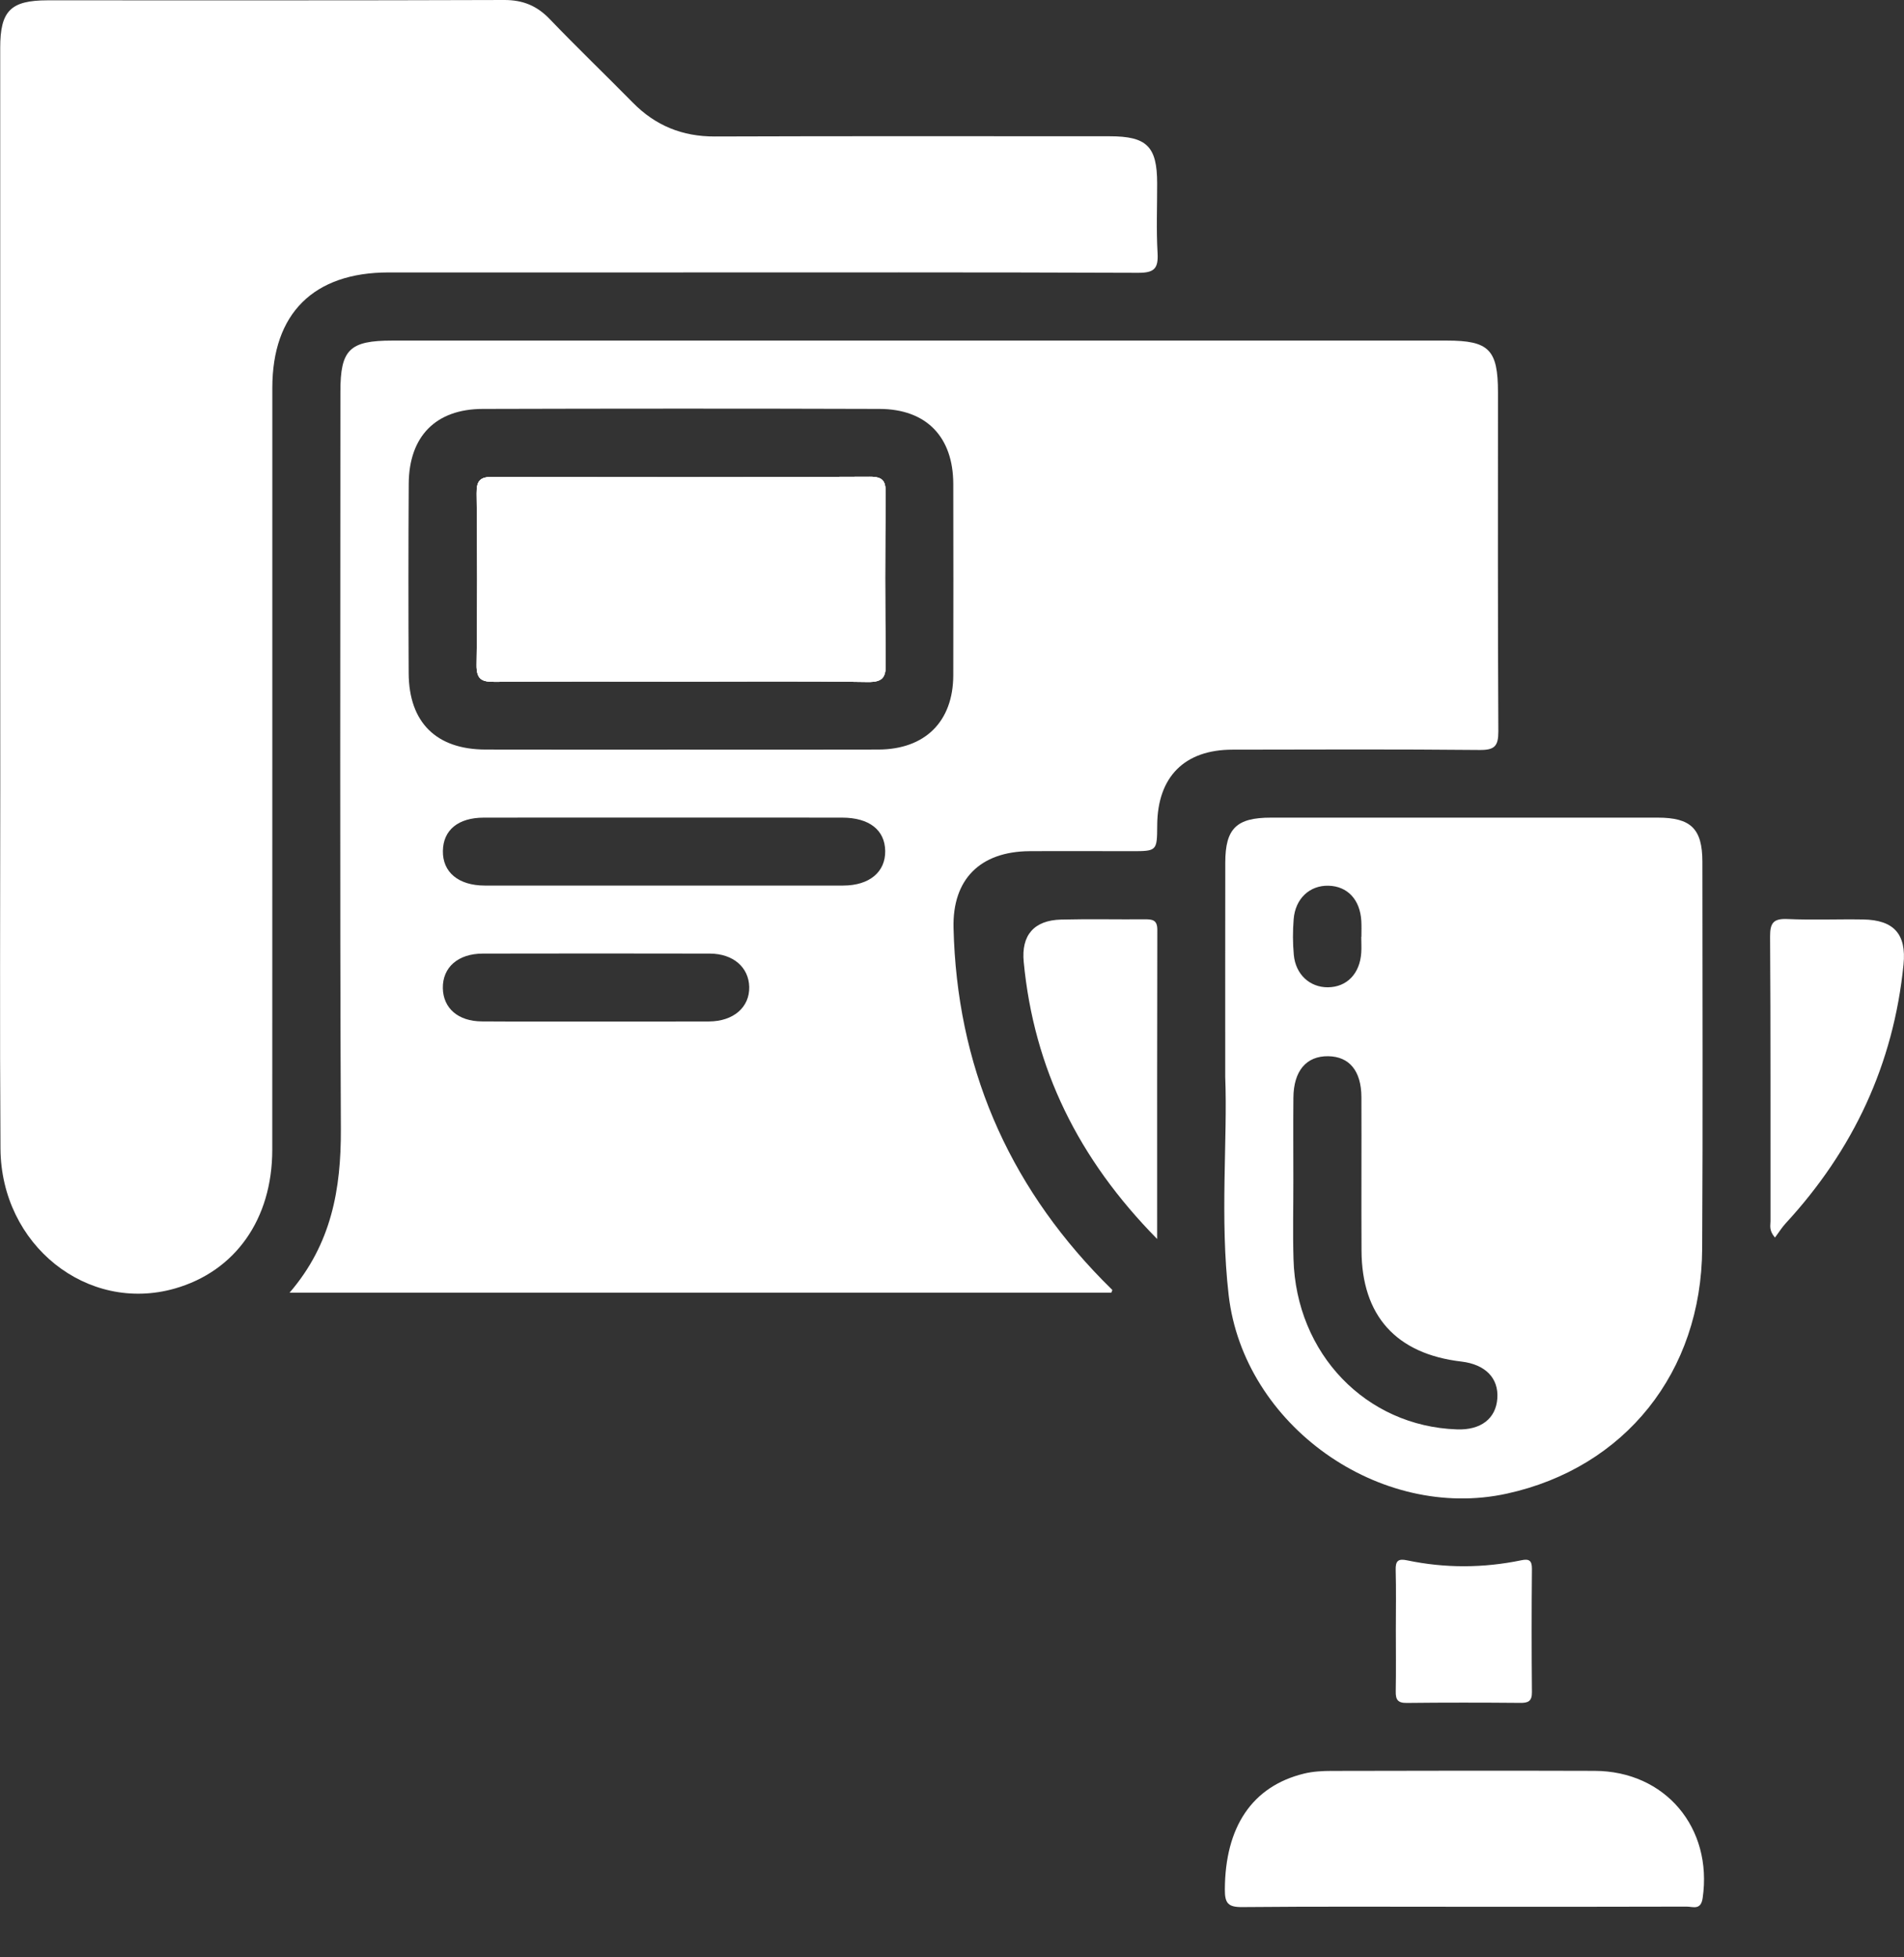 <svg width="36" height="37" viewBox="0 0 36 37" fill="none" xmlns="http://www.w3.org/2000/svg">
<rect x="0" y="0" width="36" height="37" fill="#333333" stroke="none"/>
<g id="Frame" clip-path="url(#clip0_56_66)">
<g id="Group">
<path id="Vector" d="M16.747 12.534C16.751 12.807 16.694 12.896 16.401 12.892C15.222 12.873 14.041 12.884 12.861 12.884C11.694 12.884 10.526 12.878 9.359 12.889C9.112 12.891 9.007 12.848 9.011 12.566C9.027 11.487 9.025 10.408 9.012 9.328C9.009 9.082 9.078 9.013 9.325 9.014C11.699 9.022 14.072 9.023 16.445 9.012C16.707 9.011 16.747 9.102 16.745 9.332C16.734 10.399 16.731 11.467 16.747 12.534Z" fill="white"/>
<path id="Vector_2" d="M28.323 7.418C28.323 6.609 28.153 6.438 27.356 6.438H7.418C6.609 6.438 6.436 6.608 6.436 7.404C6.436 12.053 6.424 16.701 6.445 21.349C6.449 22.475 6.269 23.514 5.475 24.436H21.012C21.023 24.406 21.034 24.388 21.031 24.384C20.97 24.321 20.906 24.261 20.845 24.198C19.036 22.347 18.091 20.129 18.029 17.542C18.006 16.62 18.533 16.097 19.464 16.09C20.105 16.086 20.745 16.09 21.386 16.09C21.877 16.09 21.877 16.09 21.88 15.598C21.886 14.686 22.394 14.172 23.301 14.171C24.859 14.168 26.417 14.162 27.975 14.177C28.259 14.18 28.331 14.105 28.33 13.824C28.318 11.689 28.323 9.553 28.323 7.418ZM13.407 19.309C12.691 19.312 11.975 19.31 11.259 19.31C10.543 19.31 9.827 19.313 9.111 19.308C8.662 19.306 8.38 19.059 8.373 18.679C8.367 18.287 8.659 18.027 9.127 18.026C10.559 18.023 11.991 18.023 13.423 18.026C13.864 18.028 14.158 18.286 14.166 18.657C14.174 19.04 13.869 19.306 13.407 19.309ZM15.943 16.74C13.683 16.741 11.424 16.741 9.164 16.74C8.667 16.739 8.367 16.486 8.374 16.085C8.38 15.691 8.662 15.457 9.147 15.456C10.289 15.454 11.432 15.455 12.574 15.455C13.691 15.455 14.808 15.454 15.926 15.456C16.435 15.457 16.732 15.69 16.737 16.086C16.743 16.484 16.438 16.739 15.943 16.74ZM18.024 12.767C18.021 13.64 17.491 14.166 16.608 14.169C15.363 14.173 14.12 14.17 12.875 14.17C11.643 14.17 10.412 14.172 9.18 14.169C8.249 14.167 7.732 13.657 7.727 12.727C7.721 11.534 7.721 10.339 7.728 9.146C7.733 8.25 8.238 7.732 9.126 7.73C11.627 7.723 14.128 7.722 16.629 7.73C17.516 7.732 18.022 8.259 18.024 9.148C18.026 10.354 18.027 11.561 18.024 12.767Z" fill="white"/>
<path id="Vector_3" d="M0.004 11.309C0.004 7.84 0.004 4.371 0.004 0.903C0.004 0.205 0.201 0.007 0.898 0.006C3.776 0.006 6.654 0.01 9.533 6.86832e-06C9.888 -0.001 10.153 0.109 10.396 0.363C10.909 0.898 11.445 1.412 11.965 1.94C12.393 2.375 12.901 2.582 13.516 2.58C16.004 2.571 18.493 2.576 20.982 2.576C21.685 2.576 21.878 2.768 21.879 3.466C21.88 3.905 21.861 4.347 21.887 4.785C21.903 5.075 21.824 5.158 21.523 5.157C18.506 5.145 15.49 5.15 12.473 5.15C10.764 5.15 9.055 5.149 7.346 5.15C5.929 5.151 5.149 5.925 5.149 7.334C5.148 12.135 5.15 16.935 5.148 21.736C5.147 23.048 4.447 24.033 3.303 24.358C1.648 24.828 0.022 23.536 0.009 21.714C-0.006 19.428 0.005 17.14 0.005 14.852C0.004 13.671 0.004 12.49 0.004 11.309Z" fill="white"/>
<path id="Vector_4" d="M32.188 16.288C32.187 15.666 31.971 15.456 31.344 15.456C28.906 15.455 26.468 15.455 24.03 15.456C23.378 15.456 23.168 15.662 23.167 16.305C23.165 17.562 23.166 18.819 23.166 20.355C23.213 21.544 23.062 23.018 23.231 24.482C23.516 26.943 26.089 28.762 28.493 28.234C30.723 27.745 32.172 25.941 32.184 23.601C32.198 21.163 32.188 18.725 32.188 16.288ZM24.46 17.376C24.49 16.987 24.763 16.734 25.118 16.743C25.477 16.751 25.716 17.006 25.739 17.407C25.745 17.507 25.741 17.608 25.741 17.708C25.739 17.708 25.739 17.708 25.738 17.708C25.738 17.809 25.745 17.91 25.738 18.01C25.712 18.407 25.464 18.661 25.105 18.663C24.766 18.664 24.498 18.422 24.463 18.053C24.442 17.829 24.442 17.601 24.46 17.376ZM28.311 26.432C28.286 26.816 27.999 27.037 27.546 27.02C25.827 26.961 24.507 25.59 24.457 23.803C24.442 23.302 24.455 22.799 24.454 22.296C24.454 21.781 24.45 21.266 24.455 20.751C24.459 20.242 24.7 19.96 25.114 19.966C25.512 19.972 25.738 20.242 25.741 20.737C25.745 21.703 25.738 22.671 25.743 23.638C25.747 24.873 26.399 25.594 27.632 25.738C28.084 25.792 28.337 26.05 28.311 26.432Z" fill="white"/>
<path id="Vector_5" d="M27.671 36.044C26.277 36.044 24.883 36.037 23.489 36.05C23.222 36.053 23.157 35.979 23.159 35.717C23.164 34.536 23.674 33.767 24.655 33.527C24.823 33.486 25.003 33.476 25.177 33.476C26.835 33.472 28.493 33.47 30.15 33.475C31.487 33.479 32.386 34.553 32.193 35.88C32.159 36.116 32.008 36.041 31.891 36.041C30.485 36.046 29.078 36.044 27.671 36.044Z" fill="white"/>
<path id="Vector_6" d="M21.879 23.421C20.389 21.908 19.549 20.2 19.356 18.184C19.307 17.679 19.55 17.396 20.063 17.383C20.59 17.37 21.118 17.382 21.646 17.378C21.788 17.377 21.882 17.389 21.882 17.574C21.877 19.491 21.879 21.409 21.879 23.421Z" fill="white"/>
<path id="Vector_7" d="M33.56 23.394C33.443 23.256 33.476 23.166 33.476 23.084C33.474 21.291 33.48 19.498 33.468 17.705C33.466 17.443 33.534 17.361 33.799 17.373C34.275 17.394 34.752 17.373 35.228 17.381C35.81 17.39 36.048 17.66 35.991 18.232C35.803 20.117 35.04 21.741 33.76 23.128C33.687 23.208 33.63 23.302 33.56 23.394Z" fill="white"/>
<path id="Vector_8" d="M26.392 30.806C26.392 30.43 26.399 30.054 26.389 29.678C26.384 29.508 26.435 29.459 26.603 29.495C27.323 29.646 28.045 29.643 28.765 29.494C28.907 29.464 28.966 29.495 28.965 29.655C28.958 30.432 28.958 31.209 28.965 31.986C28.967 32.159 28.895 32.193 28.741 32.19C28.027 32.184 27.312 32.183 26.599 32.191C26.427 32.194 26.387 32.127 26.39 31.972C26.397 31.583 26.392 31.195 26.392 30.806Z" fill="white"/>
<path id="Vector_9" d="M16.747 12.534C16.751 12.807 16.694 12.896 16.401 12.892C15.222 12.873 14.041 12.884 12.861 12.884C11.694 12.884 10.526 12.878 9.359 12.889C9.112 12.891 9.007 12.848 9.011 12.566C9.027 11.487 9.025 10.408 9.012 9.328C9.009 9.082 9.078 9.013 9.325 9.014C11.699 9.022 14.072 9.023 16.445 9.012C16.707 9.011 16.747 9.102 16.745 9.332C16.734 10.399 16.731 11.467 16.747 12.534Z" fill="#FEFEFE"/>
<path id="Vector_10" d="M16.747 12.534C16.751 12.807 16.694 12.896 16.401 12.892C15.222 12.873 14.041 12.884 12.861 12.884C11.694 12.884 10.526 12.878 9.359 12.889C9.112 12.891 9.007 12.848 9.011 12.566C9.027 11.487 9.025 10.408 9.012 9.328C9.009 9.082 9.078 9.013 9.325 9.014C11.699 9.022 14.072 9.023 16.445 9.012C16.707 9.011 16.747 9.102 16.745 9.332C16.734 10.399 16.731 11.467 16.747 12.534Z" fill="white"/>
</g>
</g>
<defs>
<clipPath id="clip0_56_66">
<rect width="36" height="36.052" fill="white"/>
</clipPath>
</defs>
</svg>
